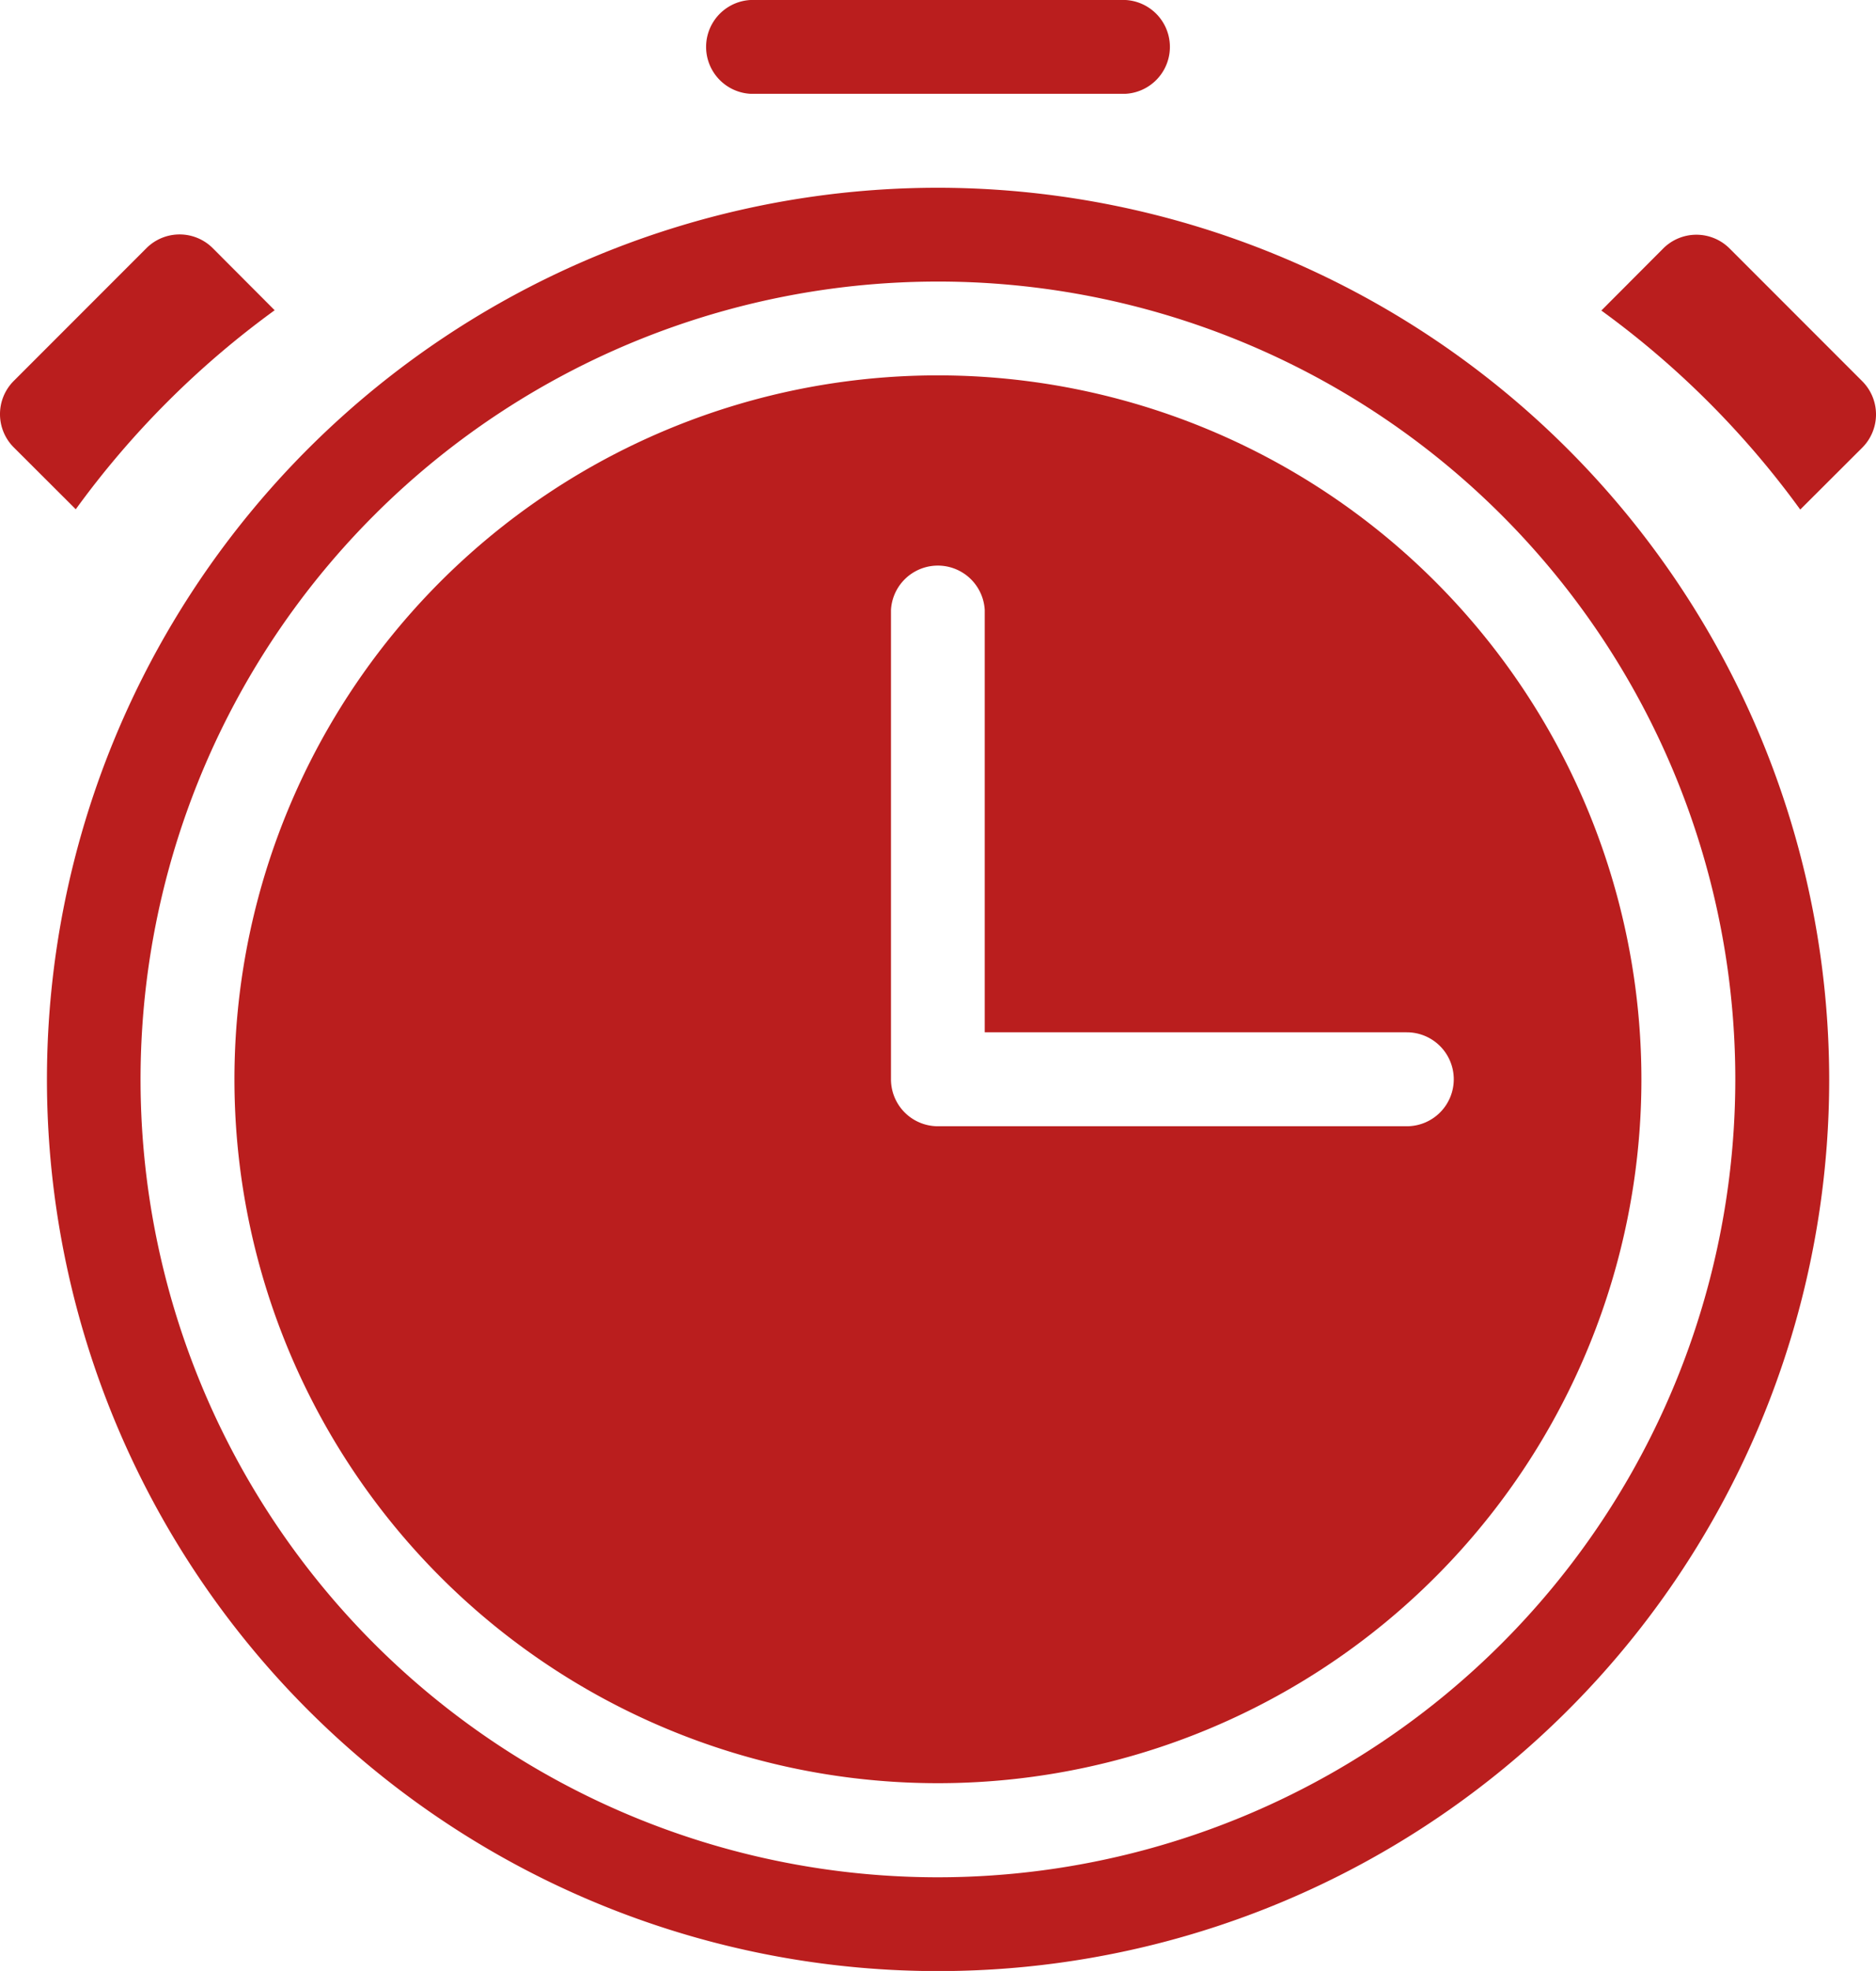 <svg id="Groupe_5447" data-name="Groupe 5447" xmlns="http://www.w3.org/2000/svg" xmlns:xlink="http://www.w3.org/1999/xlink" width="12.827" height="13.468" viewBox="0 0 12.827 13.468">
  <defs>
    <clipPath id="clip-path">
      <rect id="Rectangle_2695" data-name="Rectangle 2695" width="12.827" height="13.468" fill="#ba1e1e"/>
    </clipPath>
  </defs>
  <g id="Groupe_5366" data-name="Groupe 5366" clip-path="url(#clip-path)">
    <path id="Tracé_2207" data-name="Tracé 2207" d="M1.878,58.844h0l-.423-.424a.321.321,0,0,0-.454,0l-.907.907a.321.321,0,0,0,0,.454l.424.423a6.128,6.128,0,0,1,1.36-1.36" transform="translate(0 -56.724)" fill="#ba1e1e"/>
    <path id="Tracé_2208" data-name="Tracé 2208" d="M400.126,59.33l-.907-.907a.321.321,0,0,0-.454,0l-.423.424a6.129,6.129,0,0,1,1.36,1.36l.424-.423a.321.321,0,0,0,0-.454" transform="translate(-387.393 -56.725)" fill="#ba1e1e"/>
    <path id="Tracé_2209" data-name="Tracé 2209" d="M175.321.641h2.565a.321.321,0,0,0,0-.641h-2.565a.321.321,0,0,0,0,.641" transform="translate(-170.19)" fill="#ba1e1e"/>
    <path id="Tracé_2210" data-name="Tracé 2210" d="M63.144,93.332a4.81,4.81,0,1,0,4.81,4.81,4.812,4.812,0,0,0-4.81-4.81m3.527,4.81a.321.321,0,0,1-.321.321H63.144a.321.321,0,0,1-.321-.321V94.935h0a.321.321,0,0,1,.641,0v2.886h2.886a.321.321,0,0,1,.321.321" transform="translate(-56.731 -90.767)" fill="#ba1e1e"/>
    <path id="Tracé_2211" data-name="Tracé 2211" d="M17.757,46.668a6.093,6.093,0,1,0,6.093,6.093,6.1,6.1,0,0,0-6.093-6.093m0,11.545a5.452,5.452,0,1,1,5.451-5.452,5.454,5.454,0,0,1-5.451,5.452" transform="translate(-11.343 -45.385)" fill="#ba1e1e"/>
  </g>
</svg>
